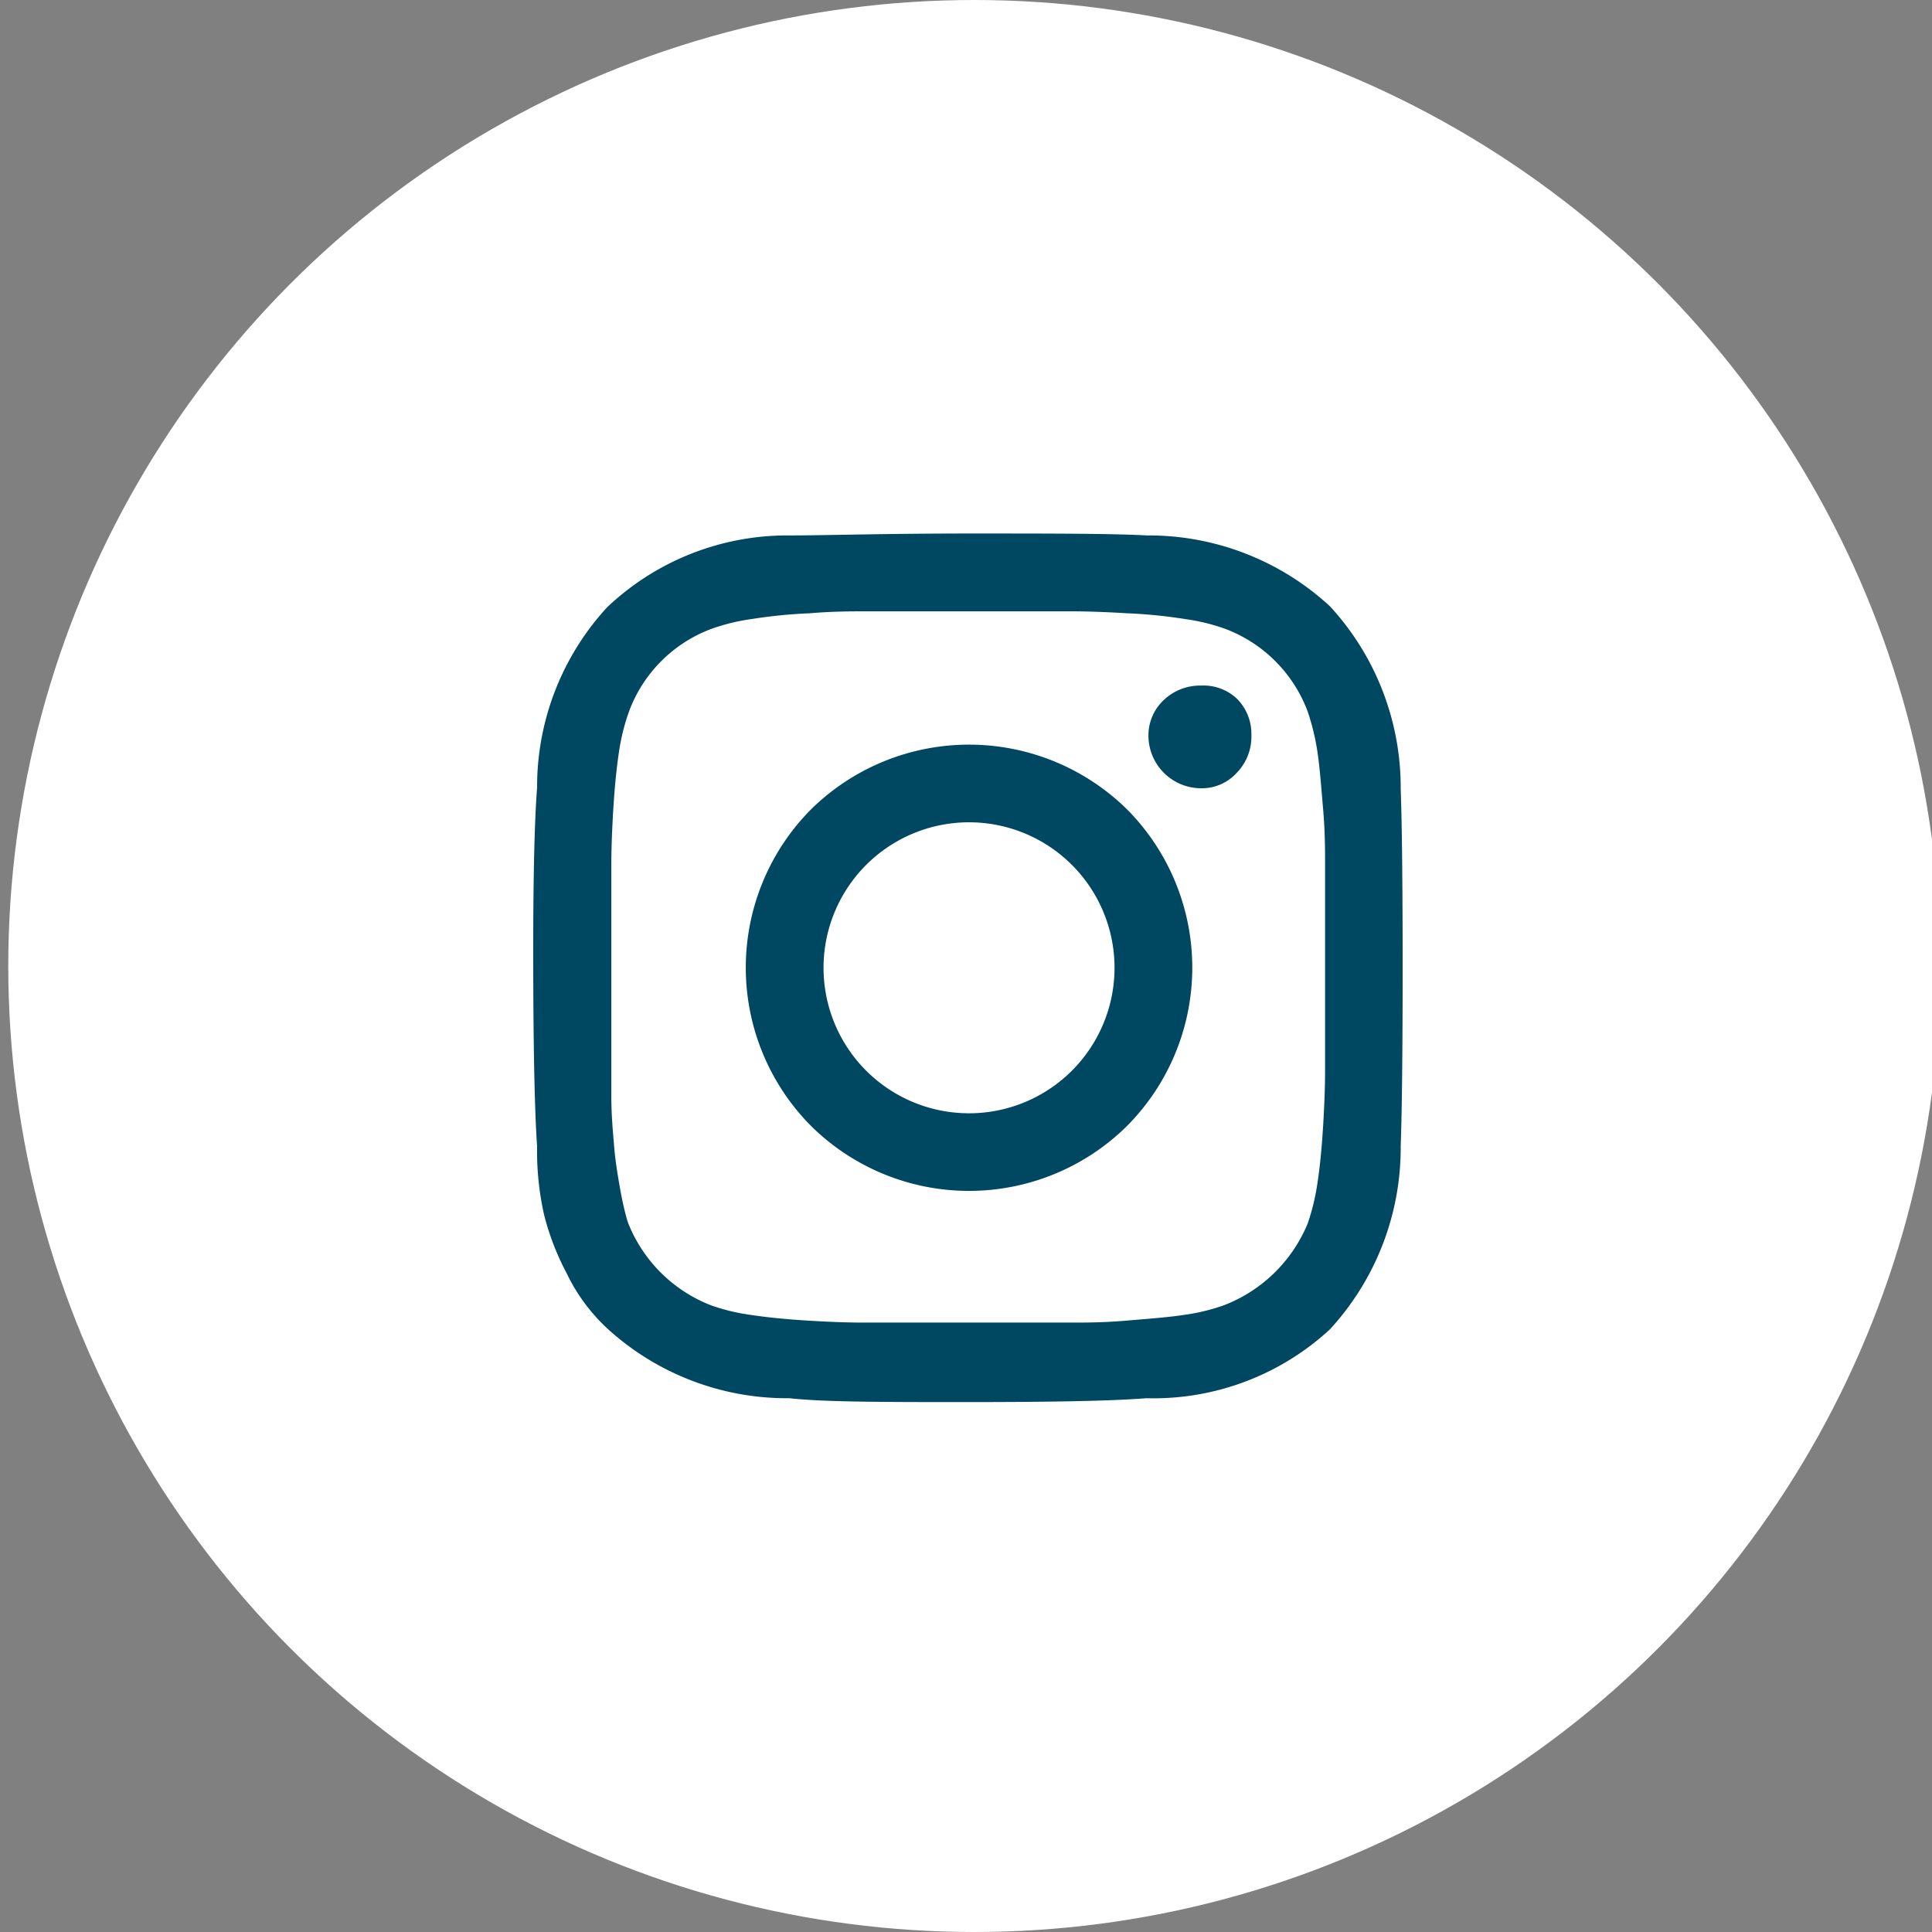 <svg id="Layer_1" data-name="Layer 1" xmlns="http://www.w3.org/2000/svg" viewBox="0 0 70 70"><rect x="0" y="0" width="70" height="70" fill="#808080" stroke="none"/><defs><style>.cls-1{fill:#fff;}.cls-2{fill:#004762;}</style></defs><circle class="cls-1" cx="35.3" cy="35" r="35"/><path class="cls-2" d="M50.75,28.58q.07,1.91.07,6.47t-.07,6.47a9.71,9.71,0,0,1-2.57,6.65,9.42,9.42,0,0,1-6.64,2.49c-1.27.1-3.42.14-6.47.14s-5.2,0-6.47-.14A9.64,9.64,0,0,1,22,48.13a6.64,6.64,0,0,1-1.47-2A9.4,9.4,0,0,1,19.71,44a10.53,10.53,0,0,1-.25-2.46q-.13-1.89-.14-6.47t.14-6.54A9.6,9.6,0,0,1,22,22a9.49,9.49,0,0,1,6.61-2.6c1.27,0,3.42-.07,6.47-.07s5.2,0,6.47.07a9.68,9.68,0,0,1,6.64,2.57A9.7,9.7,0,0,1,50.75,28.58ZM47.38,44.33a8,8,0,0,0,.35-1.44c.09-.58.16-1.29.21-2.11s.07-1.48.07-2V31.33c0-.52,0-1.19-.07-2s-.12-1.52-.21-2.11a8.44,8.44,0,0,0-.35-1.44,5.11,5.11,0,0,0-3-3,7.22,7.22,0,0,0-1.44-.35,18.07,18.07,0,0,0-2.11-.21c-.82-.05-1.48-.07-2-.07H31.34c-.51,0-1.18,0-2,.07a18.07,18.07,0,0,0-2.11.21,7.22,7.22,0,0,0-1.44.35,5.07,5.07,0,0,0-3,3,7.52,7.52,0,0,0-.36,1.44c-.09.59-.16,1.29-.21,2.11s-.07,1.48-.07,2V38c0,.45,0,1,0,1.72s.06,1.3.1,1.8.12,1,.21,1.51.19.94.29,1.26a5.3,5.3,0,0,0,3,3,7.22,7.22,0,0,0,1.44.35c.59.09,1.29.16,2.11.21s1.48.07,2,.07H38.8c.51,0,1.18,0,2-.07s1.52-.12,2.11-.21a7.22,7.22,0,0,0,1.44-.35A5.37,5.37,0,0,0,47.38,44.33Zm-18-15a8.16,8.16,0,0,1,11.46,0,8.14,8.14,0,0,1,0,11.46,8.14,8.14,0,0,1-11.46,0,8.14,8.14,0,0,1,0-11.46Zm2,9.46a5.27,5.27,0,0,0,7.46-7.45,5.27,5.27,0,0,0-7.46,7.45ZM44.81,25.31a1.8,1.8,0,0,1,.53,1.31A1.88,1.88,0,0,1,44.81,28a1.7,1.7,0,0,1-1.3.56,1.91,1.91,0,0,1-1.9-1.89,1.75,1.75,0,0,1,.56-1.31,1.9,1.9,0,0,1,1.34-.52A1.77,1.77,0,0,1,44.81,25.31Z"/></svg>